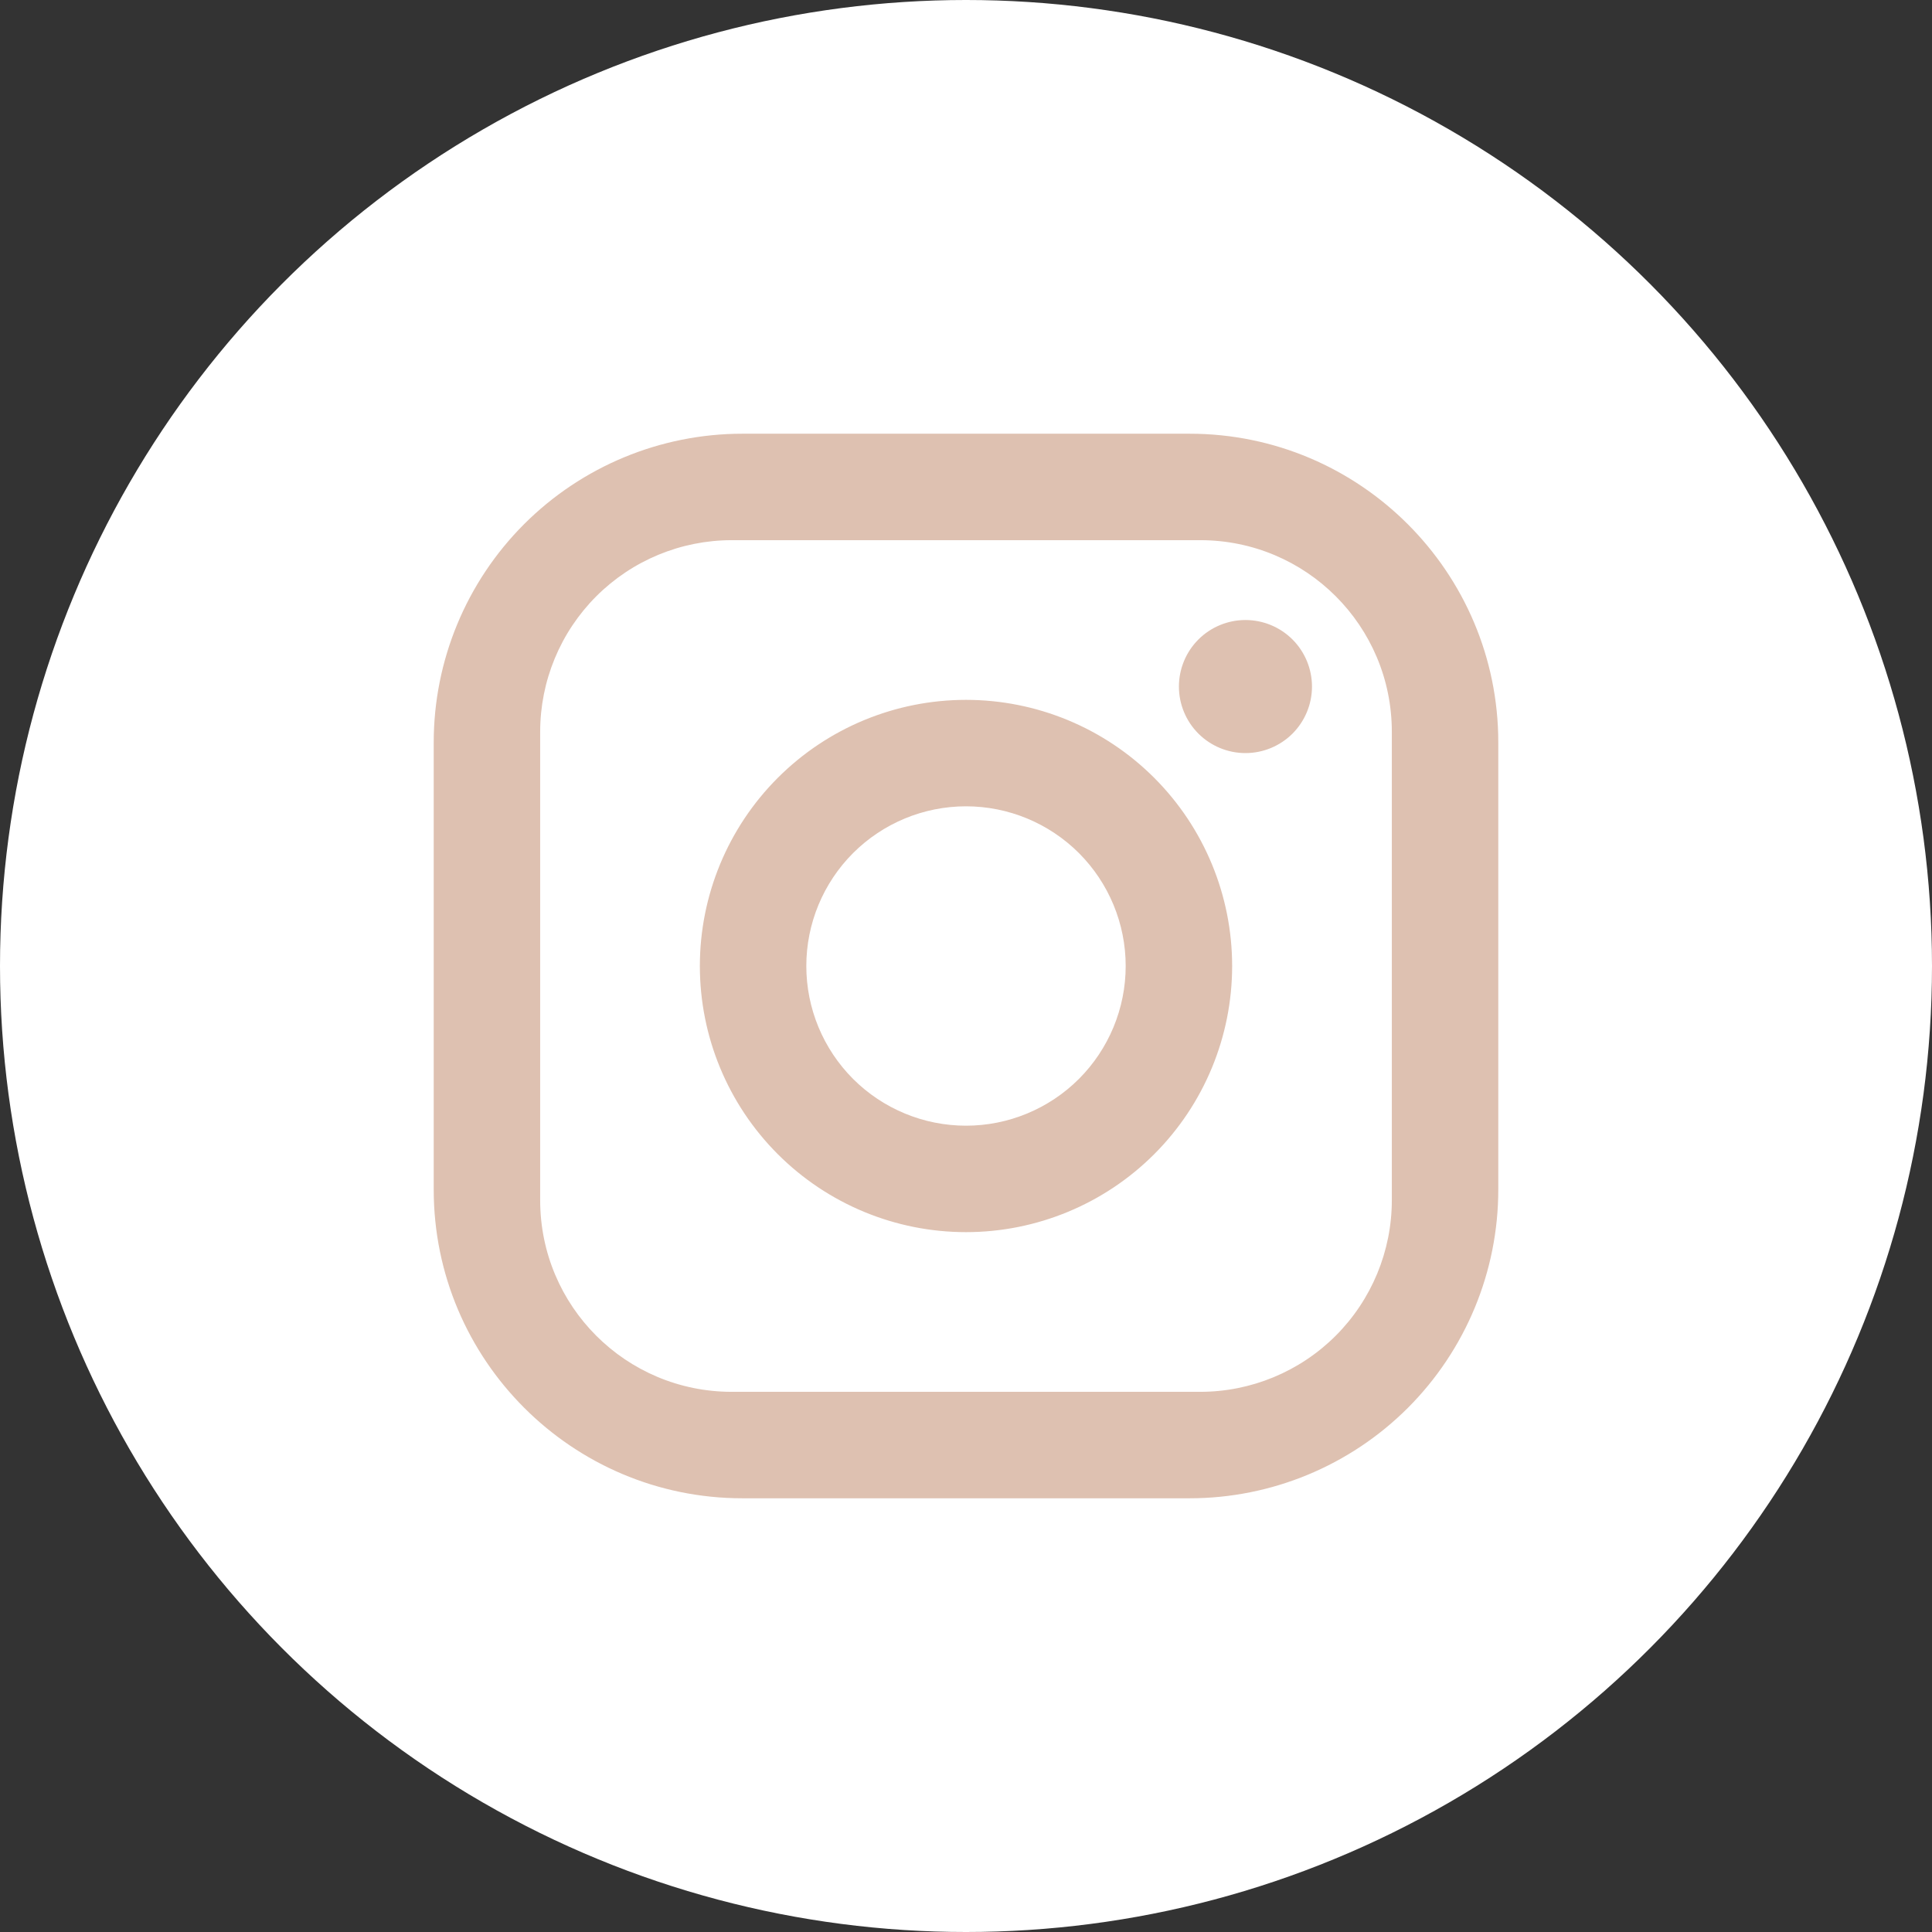 <svg width="49" height="49" viewBox="0 0 49 49" fill="none" xmlns="http://www.w3.org/2000/svg">
<rect x="0" y="0" width="49" height="49" fill="#333333" stroke="none"/>
<circle cx="24.5" cy="24.5" r="24.5" fill="white"/>
<path d="M18.83 11H30.17C34.49 11 38 14.51 38 18.83V30.17C38 32.247 37.175 34.238 35.707 35.707C34.238 37.175 32.247 38 30.17 38H18.83C14.51 38 11 34.49 11 30.17V18.83C11 16.753 11.825 14.762 13.293 13.293C14.762 11.825 16.753 11 18.83 11ZM18.56 13.7C17.271 13.7 16.035 14.212 15.123 15.123C14.212 16.035 13.7 17.271 13.7 18.56V30.44C13.7 33.127 15.873 35.3 18.56 35.3H30.44C31.729 35.3 32.965 34.788 33.877 33.877C34.788 32.965 35.3 31.729 35.3 30.44V18.56C35.3 15.873 33.127 13.7 30.44 13.7H18.56ZM31.587 15.725C32.035 15.725 32.464 15.903 32.781 16.219C33.097 16.536 33.275 16.965 33.275 17.413C33.275 17.86 33.097 18.289 32.781 18.606C32.464 18.922 32.035 19.1 31.587 19.1C31.14 19.1 30.711 18.922 30.394 18.606C30.078 18.289 29.9 17.86 29.9 17.413C29.9 16.965 30.078 16.536 30.394 16.219C30.711 15.903 31.14 15.725 31.587 15.725ZM24.5 17.75C26.29 17.75 28.007 18.461 29.273 19.727C30.539 20.993 31.25 22.71 31.25 24.5C31.25 26.29 30.539 28.007 29.273 29.273C28.007 30.539 26.29 31.25 24.5 31.25C22.71 31.25 20.993 30.539 19.727 29.273C18.461 28.007 17.75 26.29 17.75 24.5C17.75 22.71 18.461 20.993 19.727 19.727C20.993 18.461 22.71 17.75 24.5 17.75ZM24.5 20.45C23.426 20.45 22.396 20.877 21.636 21.636C20.877 22.396 20.45 23.426 20.45 24.5C20.45 25.574 20.877 26.604 21.636 27.364C22.396 28.123 23.426 28.55 24.5 28.55C25.574 28.55 26.604 28.123 27.364 27.364C28.123 26.604 28.55 25.574 28.55 24.5C28.55 23.426 28.123 22.396 27.364 21.636C26.604 20.877 25.574 20.45 24.5 20.45Z" fill="#DEC1B1"/>
</svg>
